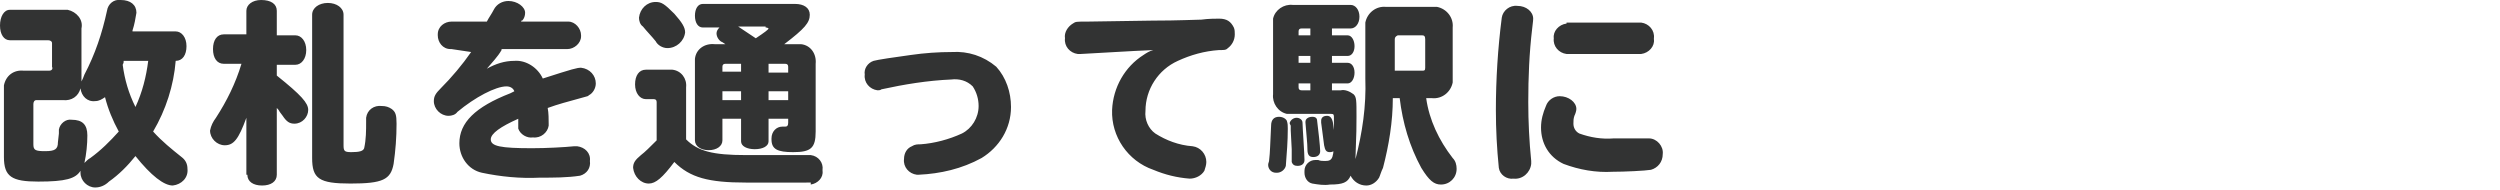 <?xml version="1.0" encoding="utf-8"?>
<!-- Generator: Adobe Illustrator 25.3.1, SVG Export Plug-In . SVG Version: 6.00 Build 0)  -->
<svg version="1.1" id="レイヤー_2" xmlns="http://www.w3.org/2000/svg" xmlns:xlink="http://www.w3.org/1999/xlink" x="0px"
	 y="0px" width="254.7px" height="19.4px" viewBox="0 0 254.7 19.4" style="enable-background:new 0 0 254.7 19.4;"
	 xml:space="preserve">
<style type="text/css">
	.st0{fill:#323333;}
</style>
<path id="パス_162117" class="st0" d="M13.5,3.1c0.2-0.6,0.3-1.2,0.4-1.8c0-0.8-0.6-1.3-1.6-1.3c-0.7-0.1-1.3,0.4-1.4,1.1
	c0,0,0,0,0,0c-0.5,2.3-1.2,4.4-2.3,6.5C8.5,7.9,8.4,8.1,8.3,8.3V2.9C8.5,2,7.8,1.2,6.9,1C6.8,1,6.6,1,6.4,1H1C0.4,1,0,1.7,0,2.6
	c0,0.9,0.4,1.5,1,1.5h3.9c0.2,0,0.4,0.1,0.4,0.3c0,0,0,0.1,0,0.1v2.3C5.4,7,5.3,7.2,5,7.2c0,0-0.1,0-0.1,0H2.4
	C1.4,7.1,0.6,7.7,0.4,8.7c0,0.2,0,0.3,0,0.5v6.8c0,2,0.8,2.5,3.5,2.5c2.8,0,3.8-0.3,4.3-1.1c0,0.1,0,0.1,0,0.2
	c0,0.8,0.7,1.5,1.5,1.5c0.5,0,1-0.2,1.4-0.6c1-0.7,1.9-1.6,2.7-2.6c1.6,2,2.9,3,3.8,3c0.9-0.1,1.6-0.8,1.5-1.7
	c0-0.5-0.2-0.9-0.6-1.2c-1-0.8-2-1.6-2.9-2.6c1.3-2.2,2.1-4.7,2.3-7.2c0.7,0,1.1-0.6,1.1-1.5c0-0.9-0.5-1.5-1.1-1.5H13.5z M15.1,6.2
	c-0.2,1.6-0.6,3.2-1.3,4.7c-0.7-1.4-1.1-2.8-1.3-4.3c0.1-0.2,0.1-0.2,0.1-0.4H15.1z M6,13.6l-0.1,0.9c0,0.7-0.3,0.9-1.3,0.9
	c-1,0-1.2-0.1-1.2-0.7v-4.1c0-0.2,0.1-0.4,0.3-0.4c0,0,0.1,0,0.1,0h2.6C7.3,10.3,8,9.8,8.2,9c0.1,0.8,0.7,1.4,1.5,1.3
	c0.4,0,0.7-0.2,1-0.4c0.3,1.2,0.8,2.4,1.4,3.5c-0.9,1-1.8,1.9-2.9,2.7c-0.2,0.1-0.4,0.3-0.6,0.5c0.2-0.9,0.3-1.9,0.3-2.8
	c0-1.1-0.5-1.6-1.6-1.6c-0.6-0.1-1.2,0.4-1.3,1c0,0.1,0,0.2,0,0.2V13.6z M25.2,17.8c0,0.7,0.6,1.1,1.5,1.1s1.5-0.4,1.5-1.1V11
	c0.1,0.1,0.2,0.2,0.3,0.4l0.3,0.4c0.4,0.6,0.7,0.8,1.2,0.8c0.8,0,1.4-0.7,1.4-1.4c0-0.7-0.7-1.5-3.2-3.5V6.6h1.9
	c0.6,0,1.1-0.6,1.1-1.5s-0.5-1.5-1.1-1.5h-1.9V1.1c0-0.7-0.6-1.1-1.6-1.1c-0.9,0-1.5,0.5-1.5,1.1v2.4h-2.3c-0.7,0-1.1,0.6-1.1,1.5
	s0.4,1.5,1.1,1.5h1.8C24,8.5,23.1,10.3,22,12c-0.3,0.4-0.5,0.8-0.6,1.3c0,0.8,0.7,1.5,1.5,1.5c0,0,0,0,0,0c0.9,0,1.4-0.6,2.2-2.8
	V17.8z M35,1.5c0-0.7-0.7-1.2-1.6-1.2c-0.9,0-1.6,0.5-1.6,1.2v14.6c0,2.1,0.7,2.6,3.9,2.6c3.3,0,4.1-0.4,4.4-2
	c0.2-1.4,0.3-2.7,0.3-4.1c0-0.9-0.1-1.2-0.5-1.5c-0.3-0.2-0.6-0.3-1-0.3c-0.8-0.1-1.5,0.4-1.6,1.2c0,0.1,0,0.2,0,0.4
	c0,0.9,0,1.8-0.2,2.7c-0.1,0.3-0.5,0.4-1.3,0.4c-0.7,0-0.8-0.1-0.8-0.7V1.5z M48,5.3c-0.9,1.3-2,2.6-3.1,3.7
	c-0.5,0.5-0.7,0.8-0.7,1.3c0,0.8,0.7,1.5,1.5,1.5c0.3,0,0.7-0.1,0.9-0.4c1.8-1.5,3.9-2.6,5-2.6c0.4,0,0.7,0.2,0.8,0.5L52,9.5
	c-3.6,1.4-5.2,3-5.2,5.1c0,1.4,0.9,2.7,2.3,3C51,18,53,18.2,55,18.1c1.4,0,2.8,0,4.1-0.2c0.7-0.2,1.1-0.8,1-1.5
	c0.1-0.8-0.5-1.4-1.3-1.5c0,0,0,0,0,0c-0.1,0-0.2,0-0.3,0c-1,0.1-2.8,0.2-4.3,0.2c-3.2,0-4.2-0.2-4.2-0.9c0-0.6,1-1.3,2.8-2.1
	c0,0.1,0,0.2,0,0.3c0,0.6,0,0.6,0,0.7c0.2,0.6,0.9,1,1.5,0.9c0.8,0.1,1.5-0.5,1.6-1.2c0-0.1,0-0.1,0-0.2c0-0.4,0-1.1-0.1-1.6
	c1.1-0.4,1.9-0.6,3.7-1.1c0.4-0.1,0.4-0.1,0.5-0.2c0.4-0.2,0.7-0.7,0.7-1.2c0-0.8-0.6-1.5-1.5-1.6c-0.4,0-0.8,0.1-3.9,1.1
	c-0.5-1.1-1.7-1.9-2.9-1.8c-1,0-1.9,0.3-2.8,0.8c0.5-0.6,1.1-1.2,1.5-1.9l0-0.1h6.7c0.7,0,1.4-0.6,1.4-1.3c0,0,0-0.1,0-0.1
	c0-0.7-0.6-1.4-1.3-1.4c0,0-0.1,0-0.1,0h-4.7c0-0.1,0-0.1,0.1-0.1c0.2-0.2,0.3-0.5,0.3-0.8c0-0.6-0.8-1.2-1.7-1.2
	c-0.6,0-1.2,0.3-1.5,0.9c-0.2,0.4-0.5,0.8-0.7,1.2H46c-0.7,0-1.4,0.5-1.4,1.3c0,0,0,0.1,0,0.1c0,0.7,0.5,1.4,1.3,1.4
	c0,0,0.1,0,0.1,0L48,5.3z M78.3,12.1h2v0.4c0,0.3-0.1,0.4-0.3,0.4h-0.1c-0.1,0-0.1,0-0.2,0c-0.6,0-1.1,0.5-1.1,1.2c0,0,0,0,0,0.1
	c0,1,0.6,1.3,2.2,1.3c1.8,0,2.3-0.4,2.3-2.1V6.5c0.1-1-0.5-1.9-1.5-2c-0.2,0-0.3,0-0.5,0h-1.2c2.1-1.6,2.6-2.2,2.6-3
	c0-0.7-0.6-1.1-1.5-1.1h-9.4c-0.5,0-0.8,0.5-0.8,1.2c0,0.7,0.3,1.2,0.8,1.2h1.7C73.1,3,73,3.2,73,3.4c0,0.4,0.3,0.8,0.6,0.9l0.3,0.2
	h-1.1c-1-0.1-1.9,0.5-2,1.5c0,0.2,0,0.3,0,0.5v7.8c0,0.6,0.6,1,1.4,1s1.4-0.4,1.4-1v-2.2h1.9v2.3c0,0.5,0.6,0.8,1.4,0.8
	s1.4-0.3,1.4-0.8L78.3,12.1z M75.5,6.5v0.8h-1.9V6.8c0-0.2,0.1-0.3,0.3-0.3c0,0,0,0,0.1,0H75.5z M78.3,7.3V6.5h1.7
	c0.2,0,0.3,0.1,0.3,0.3c0,0,0,0,0,0.1v0.5H78.3z M75.5,10.2h-1.9V9.3h1.9V10.2z M78.3,10.2V9.3h2v0.9H78.3z M78,2.8
	c0.2,0,0.3,0.1,0.3,0.1c0,0.1-0.4,0.4-1.3,1c-0.6-0.4-1.2-0.8-1.8-1.2H78z M82.6,18.8c0.7-0.1,1.3-0.7,1.2-1.4c0,0,0,0,0-0.1
	c0.1-0.7-0.4-1.4-1.2-1.5c0,0,0,0-0.1,0H76c-3.4,0-4.9-0.4-6.1-1.6V8.9C70,8,69.4,7.2,68.5,7.1c-0.1,0-0.3,0-0.4,0h-2.3
	c-0.7,0-1.1,0.6-1.1,1.5s0.5,1.5,1.1,1.5h0.8c0.2,0,0.3,0.1,0.3,0.3v3.9c-0.7,0.7-1.2,1.2-1.6,1.5c-0.6,0.5-0.8,0.8-0.8,1.3
	c0.1,0.9,0.8,1.6,1.6,1.6c0.7,0,1.4-0.6,2.6-2.2c1.6,1.6,3.5,2.1,7.3,2.1H82.6z M66.8,0.2c-0.9,0-1.6,0.7-1.7,1.6
	c0,0.3,0.1,0.7,0.4,0.9c0.4,0.5,0.9,1,1.3,1.5C67,4.6,67.5,4.9,68,4.9c0.9,0,1.7-0.7,1.8-1.6c0-0.5-0.3-1-1.1-1.9
	C67.7,0.4,67.4,0.2,66.8,0.2z M97,5.3c-1.4,0-2.8,0.1-4.2,0.3c-1.5,0.2-3.5,0.5-3.8,0.6c-0.6,0.2-1,0.8-0.9,1.4
	c-0.1,0.8,0.5,1.5,1.3,1.6c0.1,0,0.3,0,0.4-0.1c2.3-0.5,4.7-0.9,7.1-1c0.8-0.1,1.6,0.1,2.2,0.7c0.4,0.6,0.6,1.3,0.6,2
	c0,1.2-0.7,2.3-1.7,2.8c-1.3,0.6-2.8,1-4.2,1.1c-0.3,0-0.6,0-0.9,0.2c-0.5,0.2-0.8,0.7-0.8,1.3c-0.1,0.8,0.5,1.5,1.3,1.6
	c0.1,0,0.1,0,0.2,0c2.2-0.1,4.4-0.6,6.4-1.7c1.8-1.1,3-3,3-5.2c0-1.5-0.5-3-1.5-4.1C100.2,5.7,98.6,5.2,97,5.3z M110.8,2.2
	c-1.2,0-1.2,0-1.5,0.2c-0.5,0.3-0.9,0.9-0.8,1.5c-0.1,0.8,0.5,1.5,1.3,1.6c0,0,0.1,0,0.1,0h0.2c2-0.1,5-0.3,7.4-0.4
	c-0.4,0.1-0.7,0.3-1,0.5c-1.9,1.2-3.1,3.3-3.2,5.6c-0.1,2.7,1.6,5.2,4.2,6.1c1.2,0.5,2.4,0.8,3.7,0.9c0.6,0,1.2-0.3,1.5-0.8
	c0.1-0.3,0.2-0.6,0.2-0.9c0-0.8-0.6-1.5-1.4-1.6c-1.4-0.1-2.7-0.6-3.8-1.3c-0.7-0.5-1.1-1.4-1-2.3c0-2.2,1.3-4.2,3.3-5.1
	c1.3-0.6,2.7-1,4.2-1.1c0.6,0,0.7,0,0.9-0.2c0.4-0.3,0.7-0.8,0.7-1.4c0-0.2,0-0.5-0.1-0.7c-0.3-0.6-0.7-0.9-1.5-0.9
	c-0.3,0-1.1,0-1.8,0.1c-0.5,0-2.3,0.1-5,0.1L110.8,2.2z M135.8,2.9h1.8c0.5,0,0.9-0.5,0.9-1.2c0-0.7-0.4-1.2-0.9-1.2h-5.9
	c-0.9-0.1-1.8,0.5-2,1.4c0,0.2,0,0.4,0,0.5v7.2c-0.1,0.9,0.5,1.8,1.4,2c0.2,0,0.4,0,0.5,0h4c0.3,0,0.3,0.1,0.3,0.4l0,1.8
	c0,2.3-0.1,2.6-0.9,2.6c-0.2,0-0.5,0-0.7-0.1c-0.1,0-0.2,0-0.3,0c-0.6,0-1.1,0.5-1.1,1.1c0,0.1,0,0.1,0,0.2c0,0.5,0.3,1,0.8,1.1
	c0.6,0.1,1.2,0.2,1.8,0.1c1.3,0,1.8-0.2,2.1-0.9c0.3,0.6,0.9,1,1.6,1c0.5,0,1-0.3,1.3-0.8c0.1-0.2,0.2-0.6,0.4-1
	c0.6-2.3,1-4.7,1-7.1h0.7c0.3,2.5,1,4.9,2.2,7.1c0.8,1.3,1.3,1.7,2,1.7c0.9,0,1.6-0.7,1.6-1.6c0-0.4-0.1-0.8-0.4-1.1
	c-1.4-1.8-2.4-3.9-2.7-6.1h0.6c1,0.1,1.9-0.6,2.1-1.6c0-0.2,0-0.4,0-0.5V2.8c0.1-1-0.6-1.9-1.6-2.1c-0.2,0-0.3,0-0.5,0h-4.7
	c-1-0.1-1.9,0.6-2.1,1.6c0,0.2,0,0.4,0,0.5V8c0.1,2.8-0.3,5.5-1,8.2V16c0.1-2.8,0.1-2.9,0.1-4.1c0-1.7,0-2-0.3-2.3
	c-0.4-0.3-0.9-0.5-1.3-0.4h-0.9V8.5h1.6c0.4,0,0.7-0.5,0.7-1.1s-0.3-1-0.7-1h-1.6V5.7h1.6c0.4,0,0.7-0.4,0.7-1s-0.3-1.1-0.7-1.1
	h-1.6V2.9z M132.3,3.6V3.2c0-0.2,0.1-0.3,0.3-0.3h0.9v0.7H132.3z M133.5,8.5v0.7h-0.9c-0.2,0-0.3-0.1-0.3-0.3V8.5H133.5z M133.5,6.4
	h-1.2V5.7h1.2V6.4z M142.1,7.2V4c0-0.2,0.1-0.3,0.3-0.4c0,0,0,0,0.1,0h2.4c0.2,0,0.3,0.1,0.3,0.4v2.9c0,0.3-0.1,0.3-0.3,0.3H142.1z
	 M130.3,11.9c-0.5,0-0.8,0.3-0.8,0.9c-0.1,1.9-0.1,2.7-0.2,3.5c0,0.2-0.1,0.3-0.1,0.5c0,0.4,0.3,0.8,0.8,0.8c0,0,0.1,0,0.1,0
	c0.4,0,0.8-0.3,0.9-0.7c0,0,0,0,0,0c0.1-1.3,0.2-2.5,0.2-3.8c0-0.3,0-0.5-0.1-0.8C131,12.1,130.7,11.9,130.3,11.9L130.3,11.9z
	 M131.5,12.8c0,0.2,0,0.3,0,0.5l0.1,1.9l0,0.8c0,0.4,0,0.4,0,0.5c0.1,0.3,0.3,0.4,0.6,0.4c0.4,0,0.7-0.2,0.7-0.6
	c0-0.6-0.2-3.4-0.2-3.8c0-0.3-0.3-0.5-0.6-0.5c-0.3,0-0.6,0.2-0.7,0.5c0,0,0,0.1,0,0.1L131.5,12.8z M133.7,11.9
	c-0.4,0-0.7,0.2-0.7,0.5c0,0,0,0.1,0,0.1c0.1,1.3,0.2,2.1,0.2,2.7c0,0.6,0.2,0.8,0.6,0.8s0.7-0.2,0.7-0.6c0-0.4-0.2-2.3-0.3-3
	C134.2,12.1,134.1,11.9,133.7,11.9L133.7,11.9z M135.2,11.8c-0.4,0-0.6,0.2-0.6,0.5c0,0.1,0,0.1,0,0.2c0.1,0.6,0.1,0.9,0.3,2.3
	c0.1,0.5,0.2,0.7,0.6,0.7c0.3,0,0.6-0.2,0.6-0.4c0,0,0-0.1,0-0.1c0-0.3-0.2-1.8-0.3-2.5C135.7,12,135.5,11.8,135.2,11.8L135.2,11.8z
	 M154.6,0.6c-0.8-0.1-1.5,0.5-1.6,1.2c-0.4,3.1-0.6,6.3-0.6,9.4c0,2,0.1,3.9,0.3,5.9c0.1,0.7,0.8,1.2,1.5,1.1
	c0.9,0.1,1.7-0.6,1.8-1.5c0-0.1,0-0.2,0-0.3c-0.2-2-0.3-4-0.3-6c0-2.5,0.1-5,0.4-7.5c0.1-0.8,0.1-0.9,0.1-1
	C156.2,1.2,155.5,0.6,154.6,0.6C154.6,0.6,154.6,0.6,154.6,0.6L154.6,0.6z M159.6,2.4c-0.8,0.1-1.4,0.8-1.3,1.5c0,0,0,0,0,0
	c-0.1,0.8,0.5,1.5,1.3,1.6c0,0,0,0,0,0h7.6c0.8-0.1,1.4-0.8,1.3-1.5c0,0,0,0,0-0.1c0.1-0.8-0.5-1.5-1.3-1.6c0,0,0,0,0,0H159.6z
	 M164.4,14.1c-1.2,0.1-2.4-0.1-3.5-0.5c-0.4-0.2-0.6-0.6-0.6-1c0-0.3,0-0.5,0.1-0.8c0.1-0.2,0.2-0.5,0.2-0.7c0-0.7-0.8-1.3-1.7-1.3
	c-0.6,0-1.2,0.4-1.4,1c-0.3,0.7-0.5,1.4-0.5,2.2c0,1.6,0.8,3,2.3,3.7c1.6,0.6,3.3,0.9,5,0.8c1.2,0,3.3-0.1,3.9-0.2
	c0.7-0.2,1.2-0.8,1.2-1.6c0.1-0.8-0.6-1.6-1.4-1.6L164.4,14.1z"/>
</svg>
